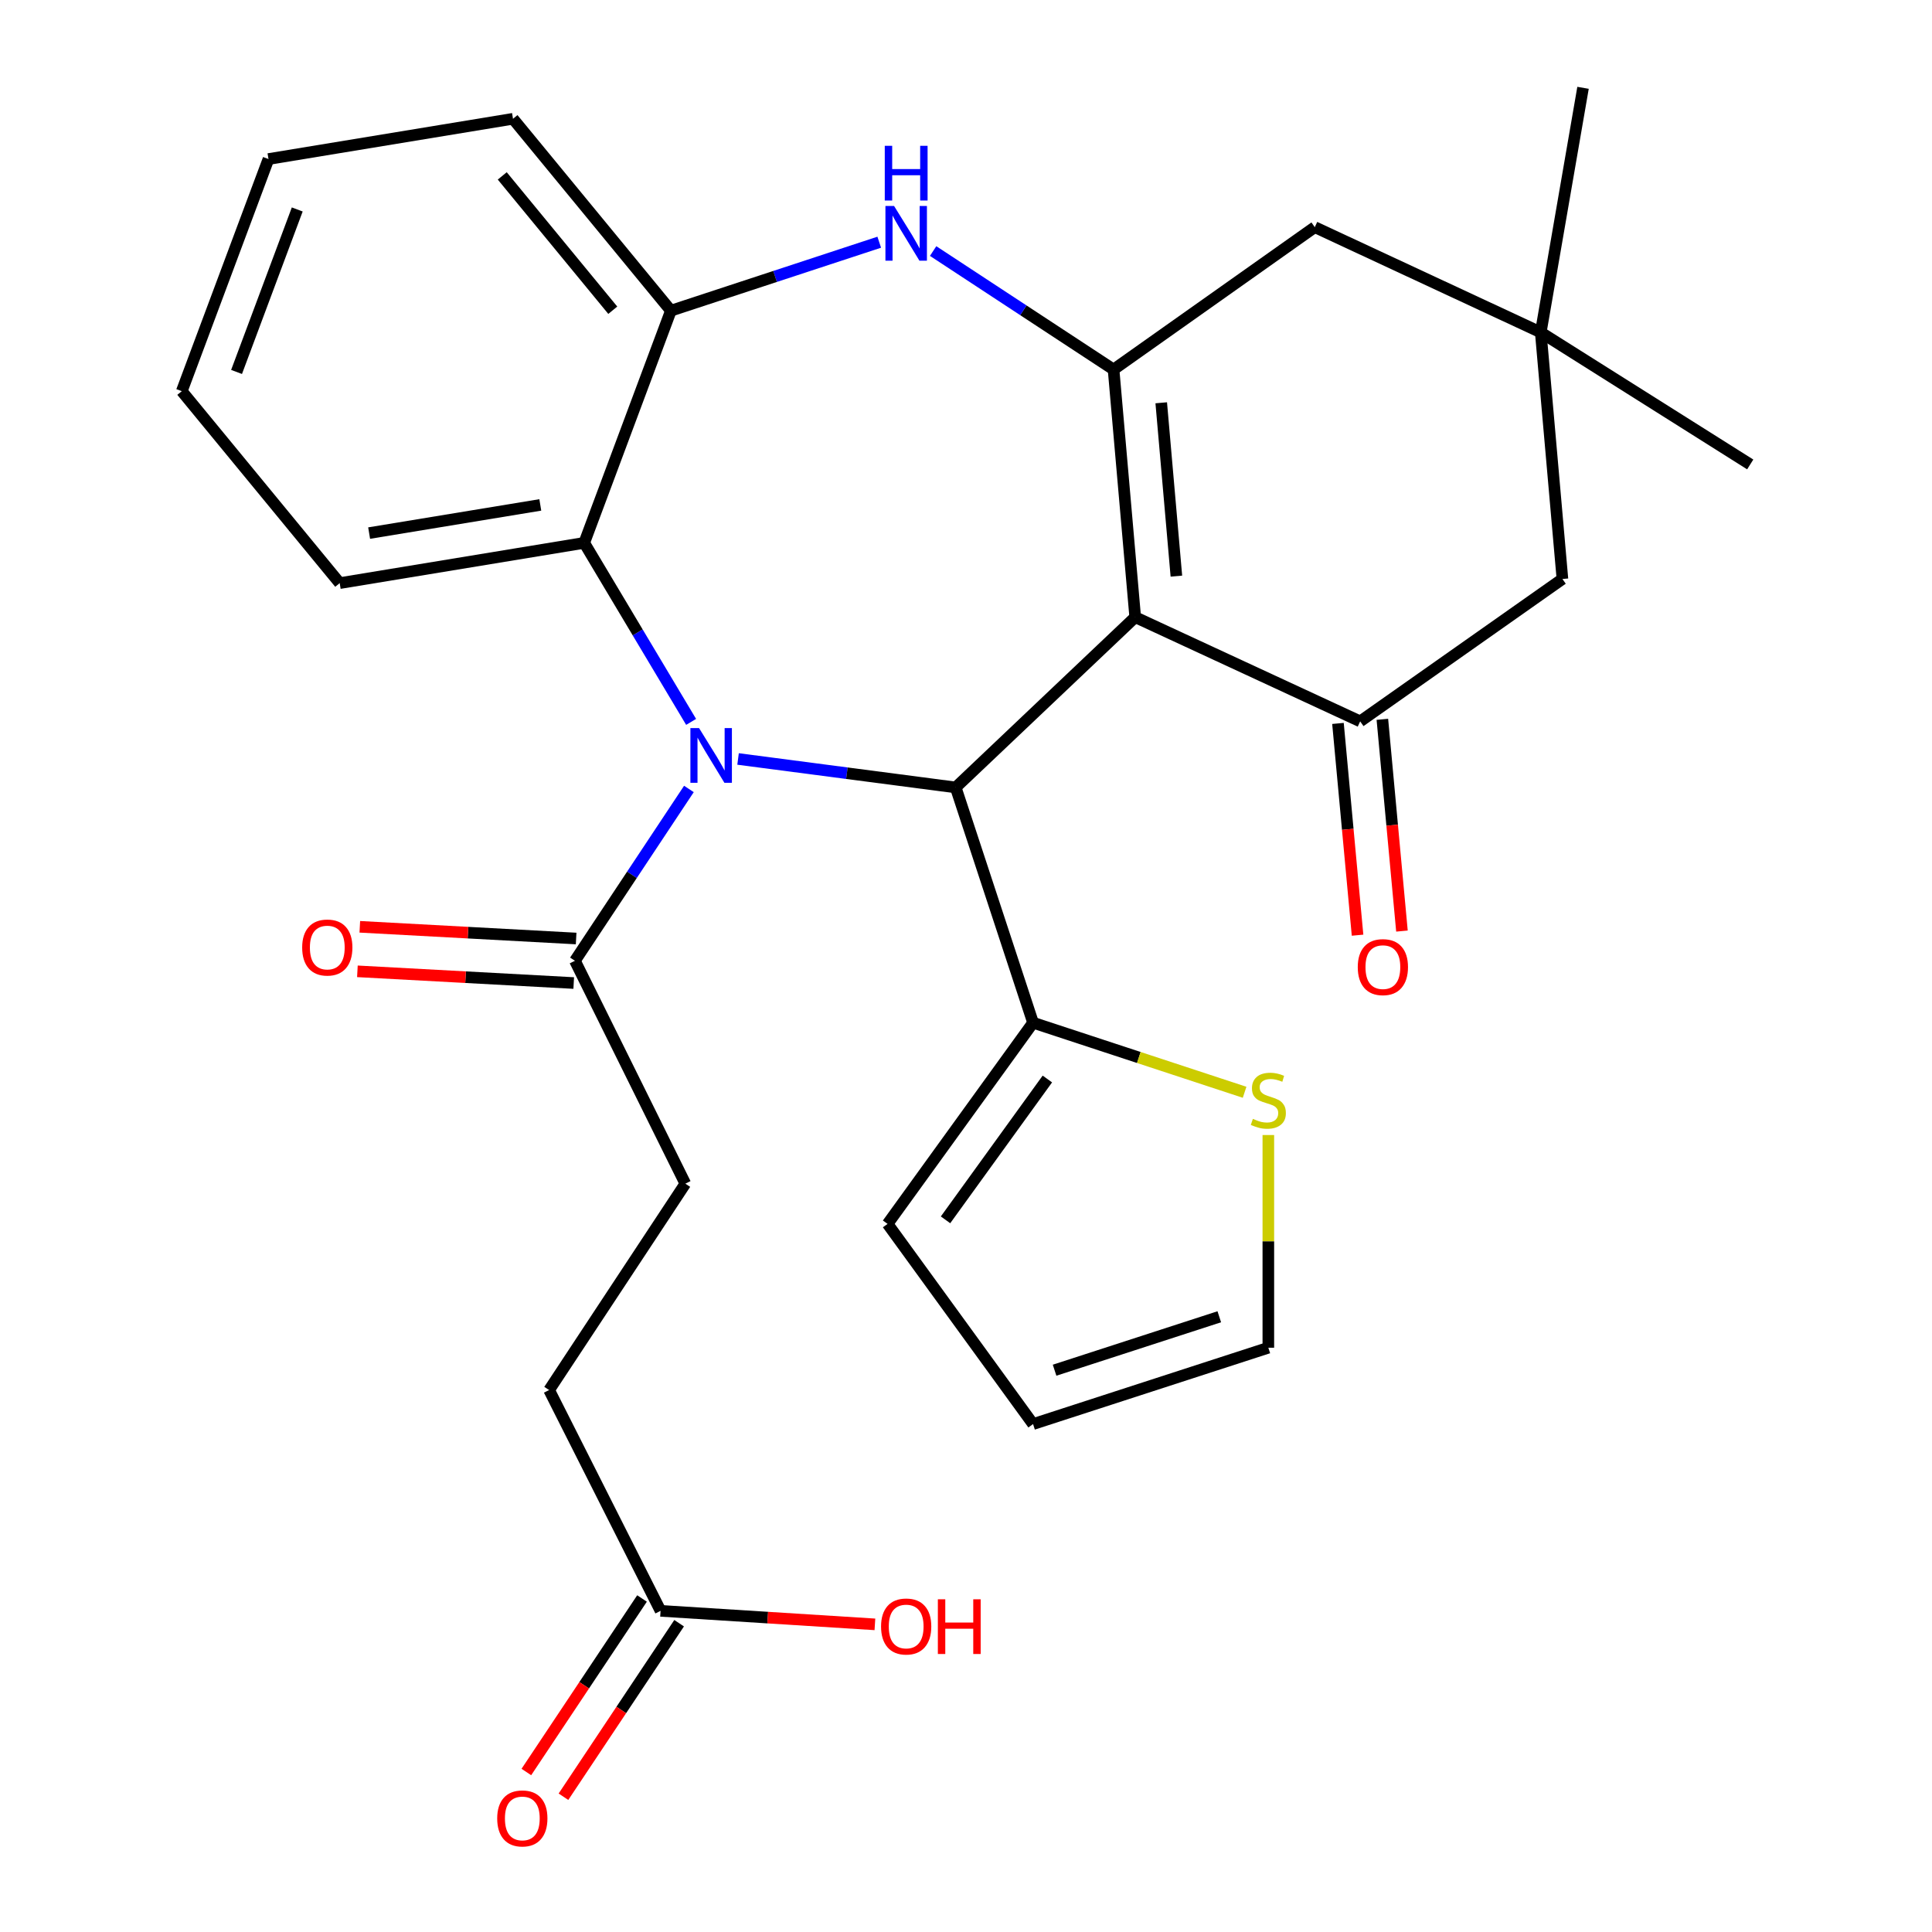 <?xml version='1.0' encoding='iso-8859-1'?>
<svg version='1.1' baseProfile='full'
              xmlns='http://www.w3.org/2000/svg'
                      xmlns:rdkit='http://www.rdkit.org/xml'
                      xmlns:xlink='http://www.w3.org/1999/xlink'
                  xml:space='preserve'
width='1000px' height='1000px' viewBox='0 0 1000 1000'>
<!-- END OF HEADER -->
<rect style='opacity:1.0;fill:#FFFFFF;stroke:none' width='1000' height='1000' x='0' y='0'> </rect>
<path class='bond-1' d='M 587.585,319.442 L 494.666,407.579' style='fill:none;fill-rule:evenodd;stroke:#000000;stroke-width:6px;stroke-linecap:butt;stroke-linejoin:miter;stroke-opacity:1' />
<path class='bond-2' d='M 587.585,319.442 L 576.379,191.263' style='fill:none;fill-rule:evenodd;stroke:#000000;stroke-width:6px;stroke-linecap:butt;stroke-linejoin:miter;stroke-opacity:1' />
<path class='bond-2' d='M 608.896,298.205 L 601.051,208.48' style='fill:none;fill-rule:evenodd;stroke:#000000;stroke-width:6px;stroke-linecap:butt;stroke-linejoin:miter;stroke-opacity:1' />
<path class='bond-3' d='M 587.585,319.442 L 704.02,373.383' style='fill:none;fill-rule:evenodd;stroke:#000000;stroke-width:6px;stroke-linecap:butt;stroke-linejoin:miter;stroke-opacity:1' />
<path class='bond-0' d='M 382.021,392.837 L 438.344,400.208' style='fill:none;fill-rule:evenodd;stroke:#0000FF;stroke-width:6px;stroke-linecap:butt;stroke-linejoin:miter;stroke-opacity:1' />
<path class='bond-0' d='M 438.344,400.208 L 494.666,407.579' style='fill:none;fill-rule:evenodd;stroke:#000000;stroke-width:6px;stroke-linecap:butt;stroke-linejoin:miter;stroke-opacity:1' />
<path class='bond-5' d='M 357.722,373.65 L 330.056,327.32' style='fill:none;fill-rule:evenodd;stroke:#0000FF;stroke-width:6px;stroke-linecap:butt;stroke-linejoin:miter;stroke-opacity:1' />
<path class='bond-5' d='M 330.056,327.32 L 302.391,280.99' style='fill:none;fill-rule:evenodd;stroke:#000000;stroke-width:6px;stroke-linecap:butt;stroke-linejoin:miter;stroke-opacity:1' />
<path class='bond-6' d='M 356.581,408.362 L 327.082,452.827' style='fill:none;fill-rule:evenodd;stroke:#0000FF;stroke-width:6px;stroke-linecap:butt;stroke-linejoin:miter;stroke-opacity:1' />
<path class='bond-6' d='M 327.082,452.827 L 297.583,497.293' style='fill:none;fill-rule:evenodd;stroke:#000000;stroke-width:6px;stroke-linecap:butt;stroke-linejoin:miter;stroke-opacity:1' />
<path class='bond-7' d='M 494.666,407.579 L 534.708,529.347' style='fill:none;fill-rule:evenodd;stroke:#000000;stroke-width:6px;stroke-linecap:butt;stroke-linejoin:miter;stroke-opacity:1' />
<path class='bond-4' d='M 576.379,191.263 L 529.682,160.603' style='fill:none;fill-rule:evenodd;stroke:#000000;stroke-width:6px;stroke-linecap:butt;stroke-linejoin:miter;stroke-opacity:1' />
<path class='bond-4' d='M 529.682,160.603 L 482.986,129.942' style='fill:none;fill-rule:evenodd;stroke:#0000FF;stroke-width:6px;stroke-linecap:butt;stroke-linejoin:miter;stroke-opacity:1' />
<path class='bond-9' d='M 576.379,191.263 L 680.53,117.577' style='fill:none;fill-rule:evenodd;stroke:#000000;stroke-width:6px;stroke-linecap:butt;stroke-linejoin:miter;stroke-opacity:1' />
<path class='bond-12' d='M 704.02,373.383 L 808.709,299.684' style='fill:none;fill-rule:evenodd;stroke:#000000;stroke-width:6px;stroke-linecap:butt;stroke-linejoin:miter;stroke-opacity:1' />
<path class='bond-14' d='M 692.529,374.446 L 697.598,429.248' style='fill:none;fill-rule:evenodd;stroke:#000000;stroke-width:6px;stroke-linecap:butt;stroke-linejoin:miter;stroke-opacity:1' />
<path class='bond-14' d='M 697.598,429.248 L 702.667,484.05' style='fill:none;fill-rule:evenodd;stroke:#FF0000;stroke-width:6px;stroke-linecap:butt;stroke-linejoin:miter;stroke-opacity:1' />
<path class='bond-14' d='M 715.51,372.321 L 720.579,427.122' style='fill:none;fill-rule:evenodd;stroke:#000000;stroke-width:6px;stroke-linecap:butt;stroke-linejoin:miter;stroke-opacity:1' />
<path class='bond-14' d='M 720.579,427.122 L 725.648,481.924' style='fill:none;fill-rule:evenodd;stroke:#FF0000;stroke-width:6px;stroke-linecap:butt;stroke-linejoin:miter;stroke-opacity:1' />
<path class='bond-8' d='M 455.091,125.366 L 401.173,143.089' style='fill:none;fill-rule:evenodd;stroke:#0000FF;stroke-width:6px;stroke-linecap:butt;stroke-linejoin:miter;stroke-opacity:1' />
<path class='bond-8' d='M 401.173,143.089 L 347.255,160.812' style='fill:none;fill-rule:evenodd;stroke:#000000;stroke-width:6px;stroke-linecap:butt;stroke-linejoin:miter;stroke-opacity:1' />
<path class='bond-23' d='M 302.391,280.99 L 175.828,301.825' style='fill:none;fill-rule:evenodd;stroke:#000000;stroke-width:6px;stroke-linecap:butt;stroke-linejoin:miter;stroke-opacity:1' />
<path class='bond-23' d='M 279.658,261.343 L 191.063,275.927' style='fill:none;fill-rule:evenodd;stroke:#000000;stroke-width:6px;stroke-linecap:butt;stroke-linejoin:miter;stroke-opacity:1' />
<path class='bond-30' d='M 302.391,280.99 L 347.255,160.812' style='fill:none;fill-rule:evenodd;stroke:#000000;stroke-width:6px;stroke-linecap:butt;stroke-linejoin:miter;stroke-opacity:1' />
<path class='bond-17' d='M 298.207,485.77 L 242.222,482.74' style='fill:none;fill-rule:evenodd;stroke:#000000;stroke-width:6px;stroke-linecap:butt;stroke-linejoin:miter;stroke-opacity:1' />
<path class='bond-17' d='M 242.222,482.74 L 186.237,479.711' style='fill:none;fill-rule:evenodd;stroke:#FF0000;stroke-width:6px;stroke-linecap:butt;stroke-linejoin:miter;stroke-opacity:1' />
<path class='bond-17' d='M 296.96,508.815 L 240.975,505.786' style='fill:none;fill-rule:evenodd;stroke:#000000;stroke-width:6px;stroke-linecap:butt;stroke-linejoin:miter;stroke-opacity:1' />
<path class='bond-17' d='M 240.975,505.786 L 184.99,502.756' style='fill:none;fill-rule:evenodd;stroke:#FF0000;stroke-width:6px;stroke-linecap:butt;stroke-linejoin:miter;stroke-opacity:1' />
<path class='bond-18' d='M 297.583,497.293 L 354.73,612.663' style='fill:none;fill-rule:evenodd;stroke:#000000;stroke-width:6px;stroke-linecap:butt;stroke-linejoin:miter;stroke-opacity:1' />
<path class='bond-10' d='M 534.708,529.347 L 589.456,547.354' style='fill:none;fill-rule:evenodd;stroke:#000000;stroke-width:6px;stroke-linecap:butt;stroke-linejoin:miter;stroke-opacity:1' />
<path class='bond-10' d='M 589.456,547.354 L 644.204,565.362' style='fill:none;fill-rule:evenodd;stroke:#CCCC00;stroke-width:6px;stroke-linecap:butt;stroke-linejoin:miter;stroke-opacity:1' />
<path class='bond-15' d='M 534.708,529.347 L 459.406,633.485' style='fill:none;fill-rule:evenodd;stroke:#000000;stroke-width:6px;stroke-linecap:butt;stroke-linejoin:miter;stroke-opacity:1' />
<path class='bond-15' d='M 542.115,558.491 L 489.404,631.388' style='fill:none;fill-rule:evenodd;stroke:#000000;stroke-width:6px;stroke-linecap:butt;stroke-linejoin:miter;stroke-opacity:1' />
<path class='bond-24' d='M 347.255,160.812 L 265.529,61.482' style='fill:none;fill-rule:evenodd;stroke:#000000;stroke-width:6px;stroke-linecap:butt;stroke-linejoin:miter;stroke-opacity:1' />
<path class='bond-24' d='M 317.174,160.576 L 259.966,91.045' style='fill:none;fill-rule:evenodd;stroke:#000000;stroke-width:6px;stroke-linecap:butt;stroke-linejoin:miter;stroke-opacity:1' />
<path class='bond-29' d='M 680.53,117.577 L 797.49,172.031' style='fill:none;fill-rule:evenodd;stroke:#000000;stroke-width:6px;stroke-linecap:butt;stroke-linejoin:miter;stroke-opacity:1' />
<path class='bond-16' d='M 656.489,587.487 L 656.489,642.534' style='fill:none;fill-rule:evenodd;stroke:#CCCC00;stroke-width:6px;stroke-linecap:butt;stroke-linejoin:miter;stroke-opacity:1' />
<path class='bond-16' d='M 656.489,642.534 L 656.489,697.581' style='fill:none;fill-rule:evenodd;stroke:#000000;stroke-width:6px;stroke-linecap:butt;stroke-linejoin:miter;stroke-opacity:1' />
<path class='bond-11' d='M 797.49,172.031 L 808.709,299.684' style='fill:none;fill-rule:evenodd;stroke:#000000;stroke-width:6px;stroke-linecap:butt;stroke-linejoin:miter;stroke-opacity:1' />
<path class='bond-25' d='M 797.49,172.031 L 905.911,240.396' style='fill:none;fill-rule:evenodd;stroke:#000000;stroke-width:6px;stroke-linecap:butt;stroke-linejoin:miter;stroke-opacity:1' />
<path class='bond-26' d='M 797.49,172.031 L 819.377,45.455' style='fill:none;fill-rule:evenodd;stroke:#000000;stroke-width:6px;stroke-linecap:butt;stroke-linejoin:miter;stroke-opacity:1' />
<path class='bond-13' d='M 341.908,833.774 L 284.223,719.481' style='fill:none;fill-rule:evenodd;stroke:#000000;stroke-width:6px;stroke-linecap:butt;stroke-linejoin:miter;stroke-opacity:1' />
<path class='bond-20' d='M 332.306,827.374 L 302.374,872.279' style='fill:none;fill-rule:evenodd;stroke:#000000;stroke-width:6px;stroke-linecap:butt;stroke-linejoin:miter;stroke-opacity:1' />
<path class='bond-20' d='M 302.374,872.279 L 272.443,917.184' style='fill:none;fill-rule:evenodd;stroke:#FF0000;stroke-width:6px;stroke-linecap:butt;stroke-linejoin:miter;stroke-opacity:1' />
<path class='bond-20' d='M 351.51,840.174 L 321.578,885.079' style='fill:none;fill-rule:evenodd;stroke:#000000;stroke-width:6px;stroke-linecap:butt;stroke-linejoin:miter;stroke-opacity:1' />
<path class='bond-20' d='M 321.578,885.079 L 291.647,929.985' style='fill:none;fill-rule:evenodd;stroke:#FF0000;stroke-width:6px;stroke-linecap:butt;stroke-linejoin:miter;stroke-opacity:1' />
<path class='bond-22' d='M 341.908,833.774 L 397.379,837.27' style='fill:none;fill-rule:evenodd;stroke:#000000;stroke-width:6px;stroke-linecap:butt;stroke-linejoin:miter;stroke-opacity:1' />
<path class='bond-22' d='M 397.379,837.27 L 452.851,840.767' style='fill:none;fill-rule:evenodd;stroke:#FF0000;stroke-width:6px;stroke-linecap:butt;stroke-linejoin:miter;stroke-opacity:1' />
<path class='bond-19' d='M 459.406,633.485 L 534.708,737.098' style='fill:none;fill-rule:evenodd;stroke:#000000;stroke-width:6px;stroke-linecap:butt;stroke-linejoin:miter;stroke-opacity:1' />
<path class='bond-31' d='M 656.489,697.581 L 534.708,737.098' style='fill:none;fill-rule:evenodd;stroke:#000000;stroke-width:6px;stroke-linecap:butt;stroke-linejoin:miter;stroke-opacity:1' />
<path class='bond-31' d='M 631.099,681.556 L 545.852,709.218' style='fill:none;fill-rule:evenodd;stroke:#000000;stroke-width:6px;stroke-linecap:butt;stroke-linejoin:miter;stroke-opacity:1' />
<path class='bond-21' d='M 354.73,612.663 L 284.223,719.481' style='fill:none;fill-rule:evenodd;stroke:#000000;stroke-width:6px;stroke-linecap:butt;stroke-linejoin:miter;stroke-opacity:1' />
<path class='bond-27' d='M 175.828,301.825 L 94.089,202.47' style='fill:none;fill-rule:evenodd;stroke:#000000;stroke-width:6px;stroke-linecap:butt;stroke-linejoin:miter;stroke-opacity:1' />
<path class='bond-28' d='M 265.529,61.482 L 138.965,82.317' style='fill:none;fill-rule:evenodd;stroke:#000000;stroke-width:6px;stroke-linecap:butt;stroke-linejoin:miter;stroke-opacity:1' />
<path class='bond-32' d='M 94.089,202.47 L 138.965,82.317' style='fill:none;fill-rule:evenodd;stroke:#000000;stroke-width:6px;stroke-linecap:butt;stroke-linejoin:miter;stroke-opacity:1' />
<path class='bond-32' d='M 122.441,192.522 L 153.854,108.415' style='fill:none;fill-rule:evenodd;stroke:#000000;stroke-width:6px;stroke-linecap:butt;stroke-linejoin:miter;stroke-opacity:1' />
<path  class='atom-1' d='M 361.83 376.853
L 371.11 391.853
Q 372.03 393.333, 373.51 396.013
Q 374.99 398.693, 375.07 398.853
L 375.07 376.853
L 378.83 376.853
L 378.83 405.173
L 374.95 405.173
L 364.99 388.773
Q 363.83 386.853, 362.59 384.653
Q 361.39 382.453, 361.03 381.773
L 361.03 405.173
L 357.35 405.173
L 357.35 376.853
L 361.83 376.853
' fill='#0000FF'/>
<path  class='atom-5' d='M 462.775 106.622
L 472.055 121.622
Q 472.975 123.102, 474.455 125.782
Q 475.935 128.462, 476.015 128.622
L 476.015 106.622
L 479.775 106.622
L 479.775 134.942
L 475.895 134.942
L 465.935 118.542
Q 464.775 116.622, 463.535 114.422
Q 462.335 112.222, 461.975 111.542
L 461.975 134.942
L 458.295 134.942
L 458.295 106.622
L 462.775 106.622
' fill='#0000FF'/>
<path  class='atom-5' d='M 457.955 75.47
L 461.795 75.47
L 461.795 87.51
L 476.275 87.51
L 476.275 75.47
L 480.115 75.47
L 480.115 103.79
L 476.275 103.79
L 476.275 90.71
L 461.795 90.71
L 461.795 103.79
L 457.955 103.79
L 457.955 75.47
' fill='#0000FF'/>
<path  class='atom-11' d='M 648.489 579.122
Q 648.809 579.242, 650.129 579.802
Q 651.449 580.362, 652.889 580.722
Q 654.369 581.042, 655.809 581.042
Q 658.489 581.042, 660.049 579.762
Q 661.609 578.442, 661.609 576.162
Q 661.609 574.602, 660.809 573.642
Q 660.049 572.682, 658.849 572.162
Q 657.649 571.642, 655.649 571.042
Q 653.129 570.282, 651.609 569.562
Q 650.129 568.842, 649.049 567.322
Q 648.009 565.802, 648.009 563.242
Q 648.009 559.682, 650.409 557.482
Q 652.849 555.282, 657.649 555.282
Q 660.929 555.282, 664.649 556.842
L 663.729 559.922
Q 660.329 558.522, 657.769 558.522
Q 655.009 558.522, 653.489 559.682
Q 651.969 560.802, 652.009 562.762
Q 652.009 564.282, 652.769 565.202
Q 653.569 566.122, 654.689 566.642
Q 655.849 567.162, 657.769 567.762
Q 660.329 568.562, 661.849 569.362
Q 663.369 570.162, 664.449 571.802
Q 665.569 573.402, 665.569 576.162
Q 665.569 580.082, 662.929 582.202
Q 660.329 584.282, 655.969 584.282
Q 653.449 584.282, 651.529 583.722
Q 649.649 583.202, 647.409 582.282
L 648.489 579.122
' fill='#CCCC00'/>
<path  class='atom-15' d='M 702.777 500.578
Q 702.777 493.778, 706.137 489.978
Q 709.497 486.178, 715.777 486.178
Q 722.057 486.178, 725.417 489.978
Q 728.777 493.778, 728.777 500.578
Q 728.777 507.458, 725.377 511.378
Q 721.977 515.258, 715.777 515.258
Q 709.537 515.258, 706.137 511.378
Q 702.777 507.498, 702.777 500.578
M 715.777 512.058
Q 720.097 512.058, 722.417 509.178
Q 724.777 506.258, 724.777 500.578
Q 724.777 495.018, 722.417 492.218
Q 720.097 489.378, 715.777 489.378
Q 711.457 489.378, 709.097 492.178
Q 706.777 494.978, 706.777 500.578
Q 706.777 506.298, 709.097 509.178
Q 711.457 512.058, 715.777 512.058
' fill='#FF0000'/>
<path  class='atom-18' d='M 156.404 490.436
Q 156.404 483.636, 159.764 479.836
Q 163.124 476.036, 169.404 476.036
Q 175.684 476.036, 179.044 479.836
Q 182.404 483.636, 182.404 490.436
Q 182.404 497.316, 179.004 501.236
Q 175.604 505.116, 169.404 505.116
Q 163.164 505.116, 159.764 501.236
Q 156.404 497.356, 156.404 490.436
M 169.404 501.916
Q 173.724 501.916, 176.044 499.036
Q 178.404 496.116, 178.404 490.436
Q 178.404 484.876, 176.044 482.076
Q 173.724 479.236, 169.404 479.236
Q 165.084 479.236, 162.724 482.036
Q 160.404 484.836, 160.404 490.436
Q 160.404 496.156, 162.724 499.036
Q 165.084 501.916, 169.404 501.916
' fill='#FF0000'/>
<path  class='atom-21' d='M 257.35 941.21
Q 257.35 934.41, 260.71 930.61
Q 264.07 926.81, 270.35 926.81
Q 276.63 926.81, 279.99 930.61
Q 283.35 934.41, 283.35 941.21
Q 283.35 948.09, 279.95 952.01
Q 276.55 955.89, 270.35 955.89
Q 264.11 955.89, 260.71 952.01
Q 257.35 948.13, 257.35 941.21
M 270.35 952.69
Q 274.67 952.69, 276.99 949.81
Q 279.35 946.89, 279.35 941.21
Q 279.35 935.65, 276.99 932.85
Q 274.67 930.01, 270.35 930.01
Q 266.03 930.01, 263.67 932.81
Q 261.35 935.61, 261.35 941.21
Q 261.35 946.93, 263.67 949.81
Q 266.03 952.69, 270.35 952.69
' fill='#FF0000'/>
<path  class='atom-23' d='M 456.035 841.867
Q 456.035 835.067, 459.395 831.267
Q 462.755 827.467, 469.035 827.467
Q 475.315 827.467, 478.675 831.267
Q 482.035 835.067, 482.035 841.867
Q 482.035 848.747, 478.635 852.667
Q 475.235 856.547, 469.035 856.547
Q 462.795 856.547, 459.395 852.667
Q 456.035 848.787, 456.035 841.867
M 469.035 853.347
Q 473.355 853.347, 475.675 850.467
Q 478.035 847.547, 478.035 841.867
Q 478.035 836.307, 475.675 833.507
Q 473.355 830.667, 469.035 830.667
Q 464.715 830.667, 462.355 833.467
Q 460.035 836.267, 460.035 841.867
Q 460.035 847.587, 462.355 850.467
Q 464.715 853.347, 469.035 853.347
' fill='#FF0000'/>
<path  class='atom-23' d='M 485.435 827.787
L 489.275 827.787
L 489.275 839.827
L 503.755 839.827
L 503.755 827.787
L 507.595 827.787
L 507.595 856.107
L 503.755 856.107
L 503.755 843.027
L 489.275 843.027
L 489.275 856.107
L 485.435 856.107
L 485.435 827.787
' fill='#FF0000'/>
</svg>
